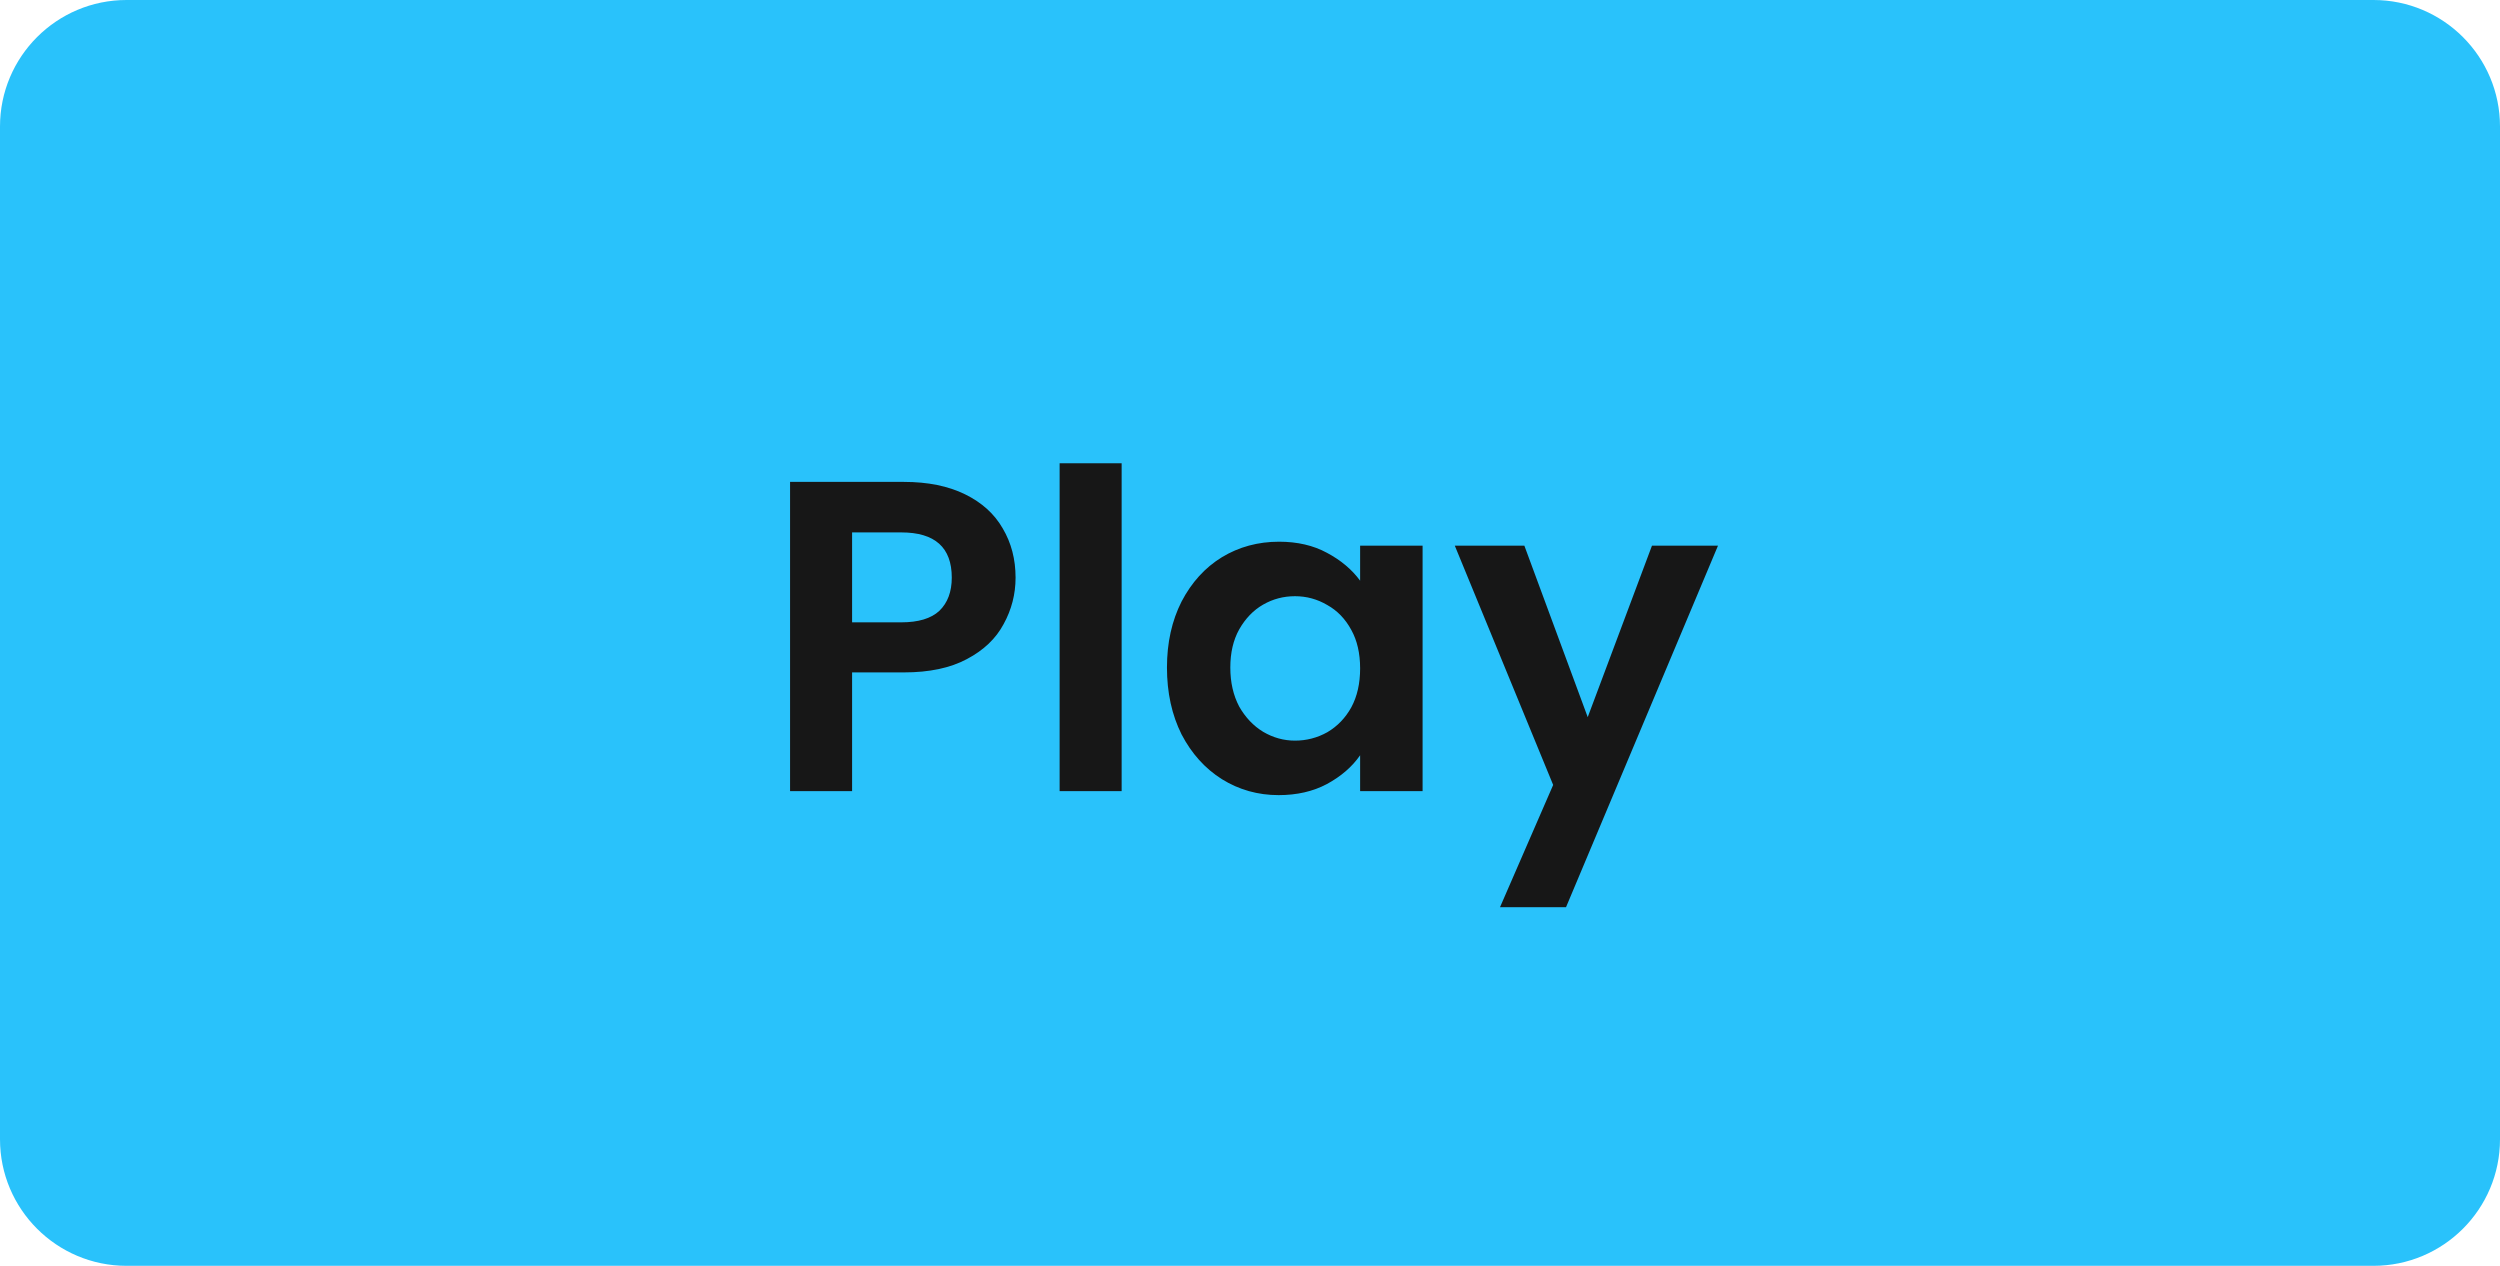 <svg width="79" height="40" viewBox="0 0 79 40" fill="none" xmlns="http://www.w3.org/2000/svg">
<path d="M0 4C0 1.791 1.791 0 4 0H75C77.209 0 79 1.791 79 4V36C79 38.209 77.209 40 75 40H4C1.791 40 0 38.209 0 36V4Z" fill="#29C2FB"/>
<path d="M32.092 18.252C32.092 18.775 31.966 19.265 31.714 19.722C31.471 20.179 31.084 20.548 30.552 20.828C30.029 21.108 29.367 21.248 28.564 21.248H26.926V25H24.966V15.228H28.564C29.32 15.228 29.964 15.359 30.496 15.62C31.028 15.881 31.425 16.241 31.686 16.698C31.957 17.155 32.092 17.673 32.092 18.252ZM28.48 19.666C29.021 19.666 29.423 19.545 29.684 19.302C29.945 19.05 30.076 18.7 30.076 18.252C30.076 17.3 29.544 16.824 28.48 16.824H26.926V19.666H28.48ZM35.444 14.64V25H33.484V14.64H35.444ZM36.876 21.094C36.876 20.31 37.03 19.615 37.338 19.008C37.655 18.401 38.08 17.935 38.612 17.608C39.153 17.281 39.755 17.118 40.418 17.118C40.997 17.118 41.501 17.235 41.93 17.468C42.369 17.701 42.719 17.995 42.98 18.35V17.244H44.954V25H42.98V23.866C42.728 24.23 42.378 24.533 41.93 24.776C41.491 25.009 40.983 25.126 40.404 25.126C39.751 25.126 39.153 24.958 38.612 24.622C38.08 24.286 37.655 23.815 37.338 23.208C37.03 22.592 36.876 21.887 36.876 21.094ZM42.98 21.122C42.98 20.646 42.887 20.24 42.7 19.904C42.513 19.559 42.261 19.297 41.944 19.12C41.627 18.933 41.286 18.84 40.922 18.84C40.558 18.84 40.222 18.929 39.914 19.106C39.606 19.283 39.354 19.545 39.158 19.89C38.971 20.226 38.878 20.627 38.878 21.094C38.878 21.561 38.971 21.971 39.158 22.326C39.354 22.671 39.606 22.937 39.914 23.124C40.231 23.311 40.567 23.404 40.922 23.404C41.286 23.404 41.627 23.315 41.944 23.138C42.261 22.951 42.513 22.69 42.7 22.354C42.887 22.009 42.98 21.598 42.98 21.122ZM54.288 17.244L49.486 28.668H47.4L49.08 24.804L45.972 17.244H48.17L50.172 22.662L52.202 17.244H54.288Z" fill="#171717"/>
</svg>
